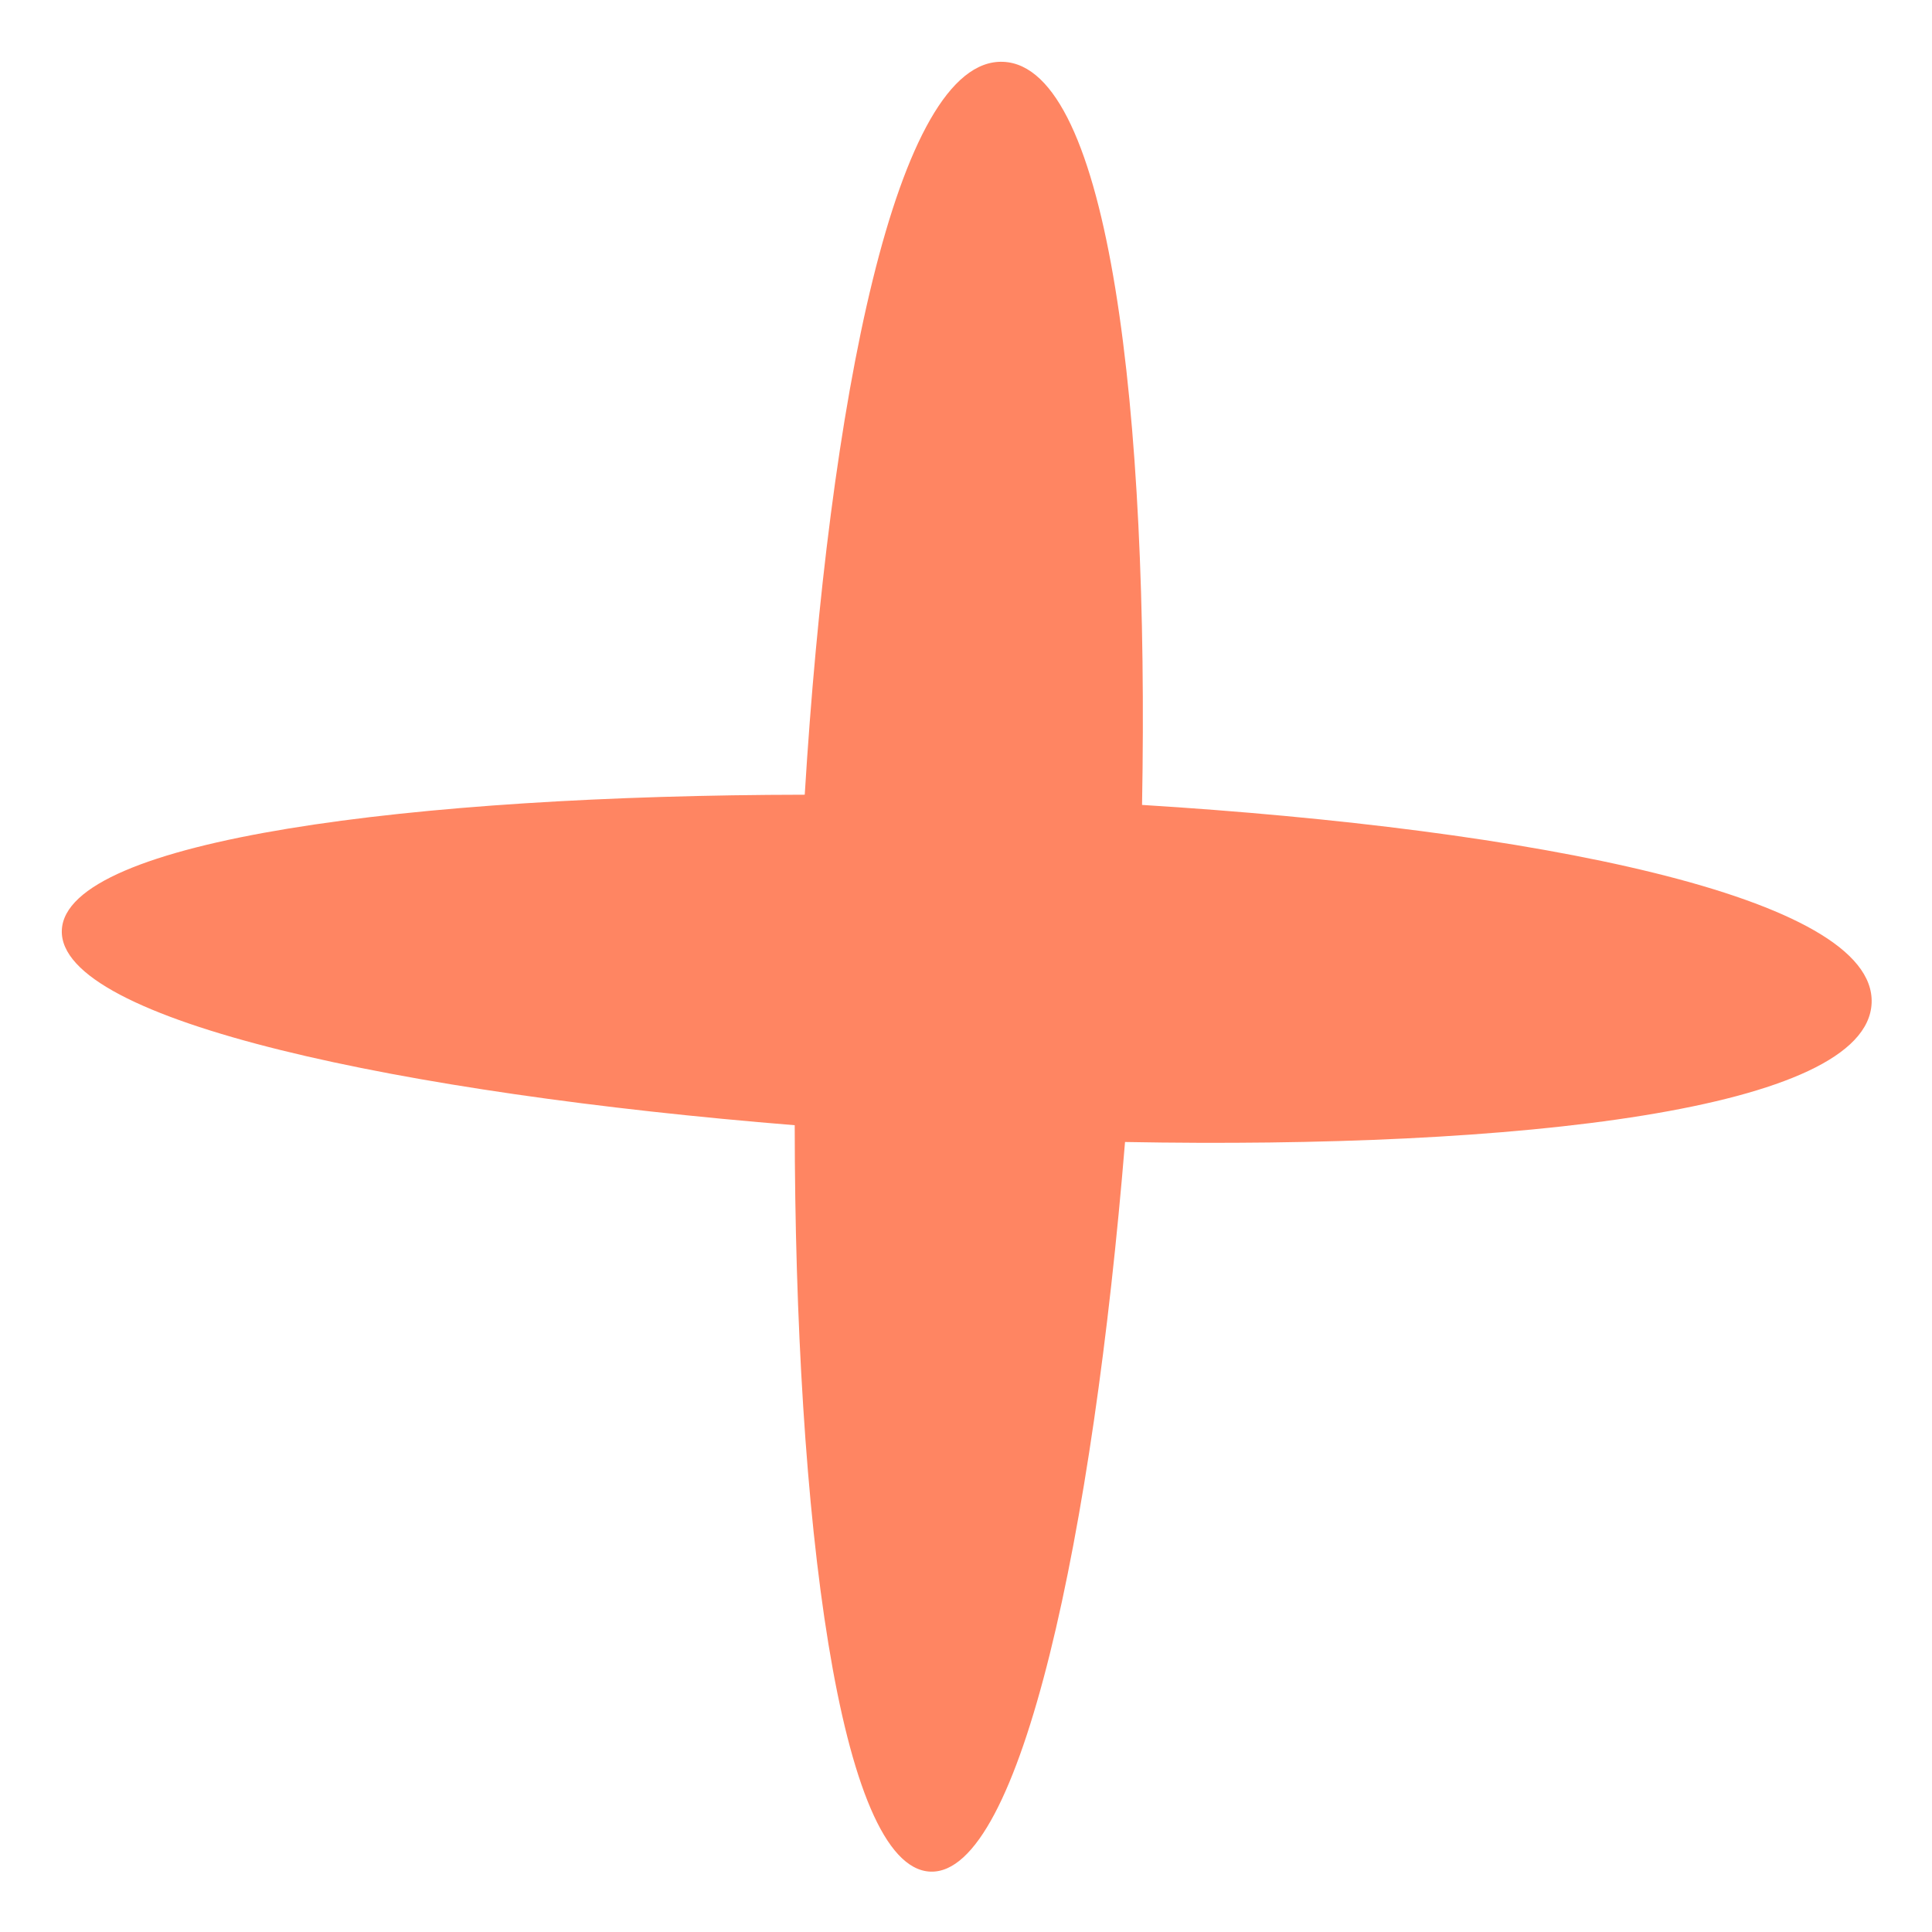 <?xml version="1.0" encoding="UTF-8"?> <svg xmlns="http://www.w3.org/2000/svg" width="32" height="32" viewBox="0 0 32 32" fill="none"><path fill-rule="evenodd" clip-rule="evenodd" d="M31 16.613C31.071 14.844 25.366 13.732 18.916 13.332C19.034 6.87 18.385 1.095 16.615 1.024C14.838 0.952 13.726 6.689 13.329 13.163C6.864 13.171 1.084 13.903 1.024 15.407C0.964 16.916 6.696 18.114 13.163 18.637C13.168 25.128 13.898 30.939 15.409 31C16.913 31.06 18.107 25.358 18.634 18.915C25.119 19.035 30.928 18.39 31 16.613Z" fill="#FF8562"></path></svg> 